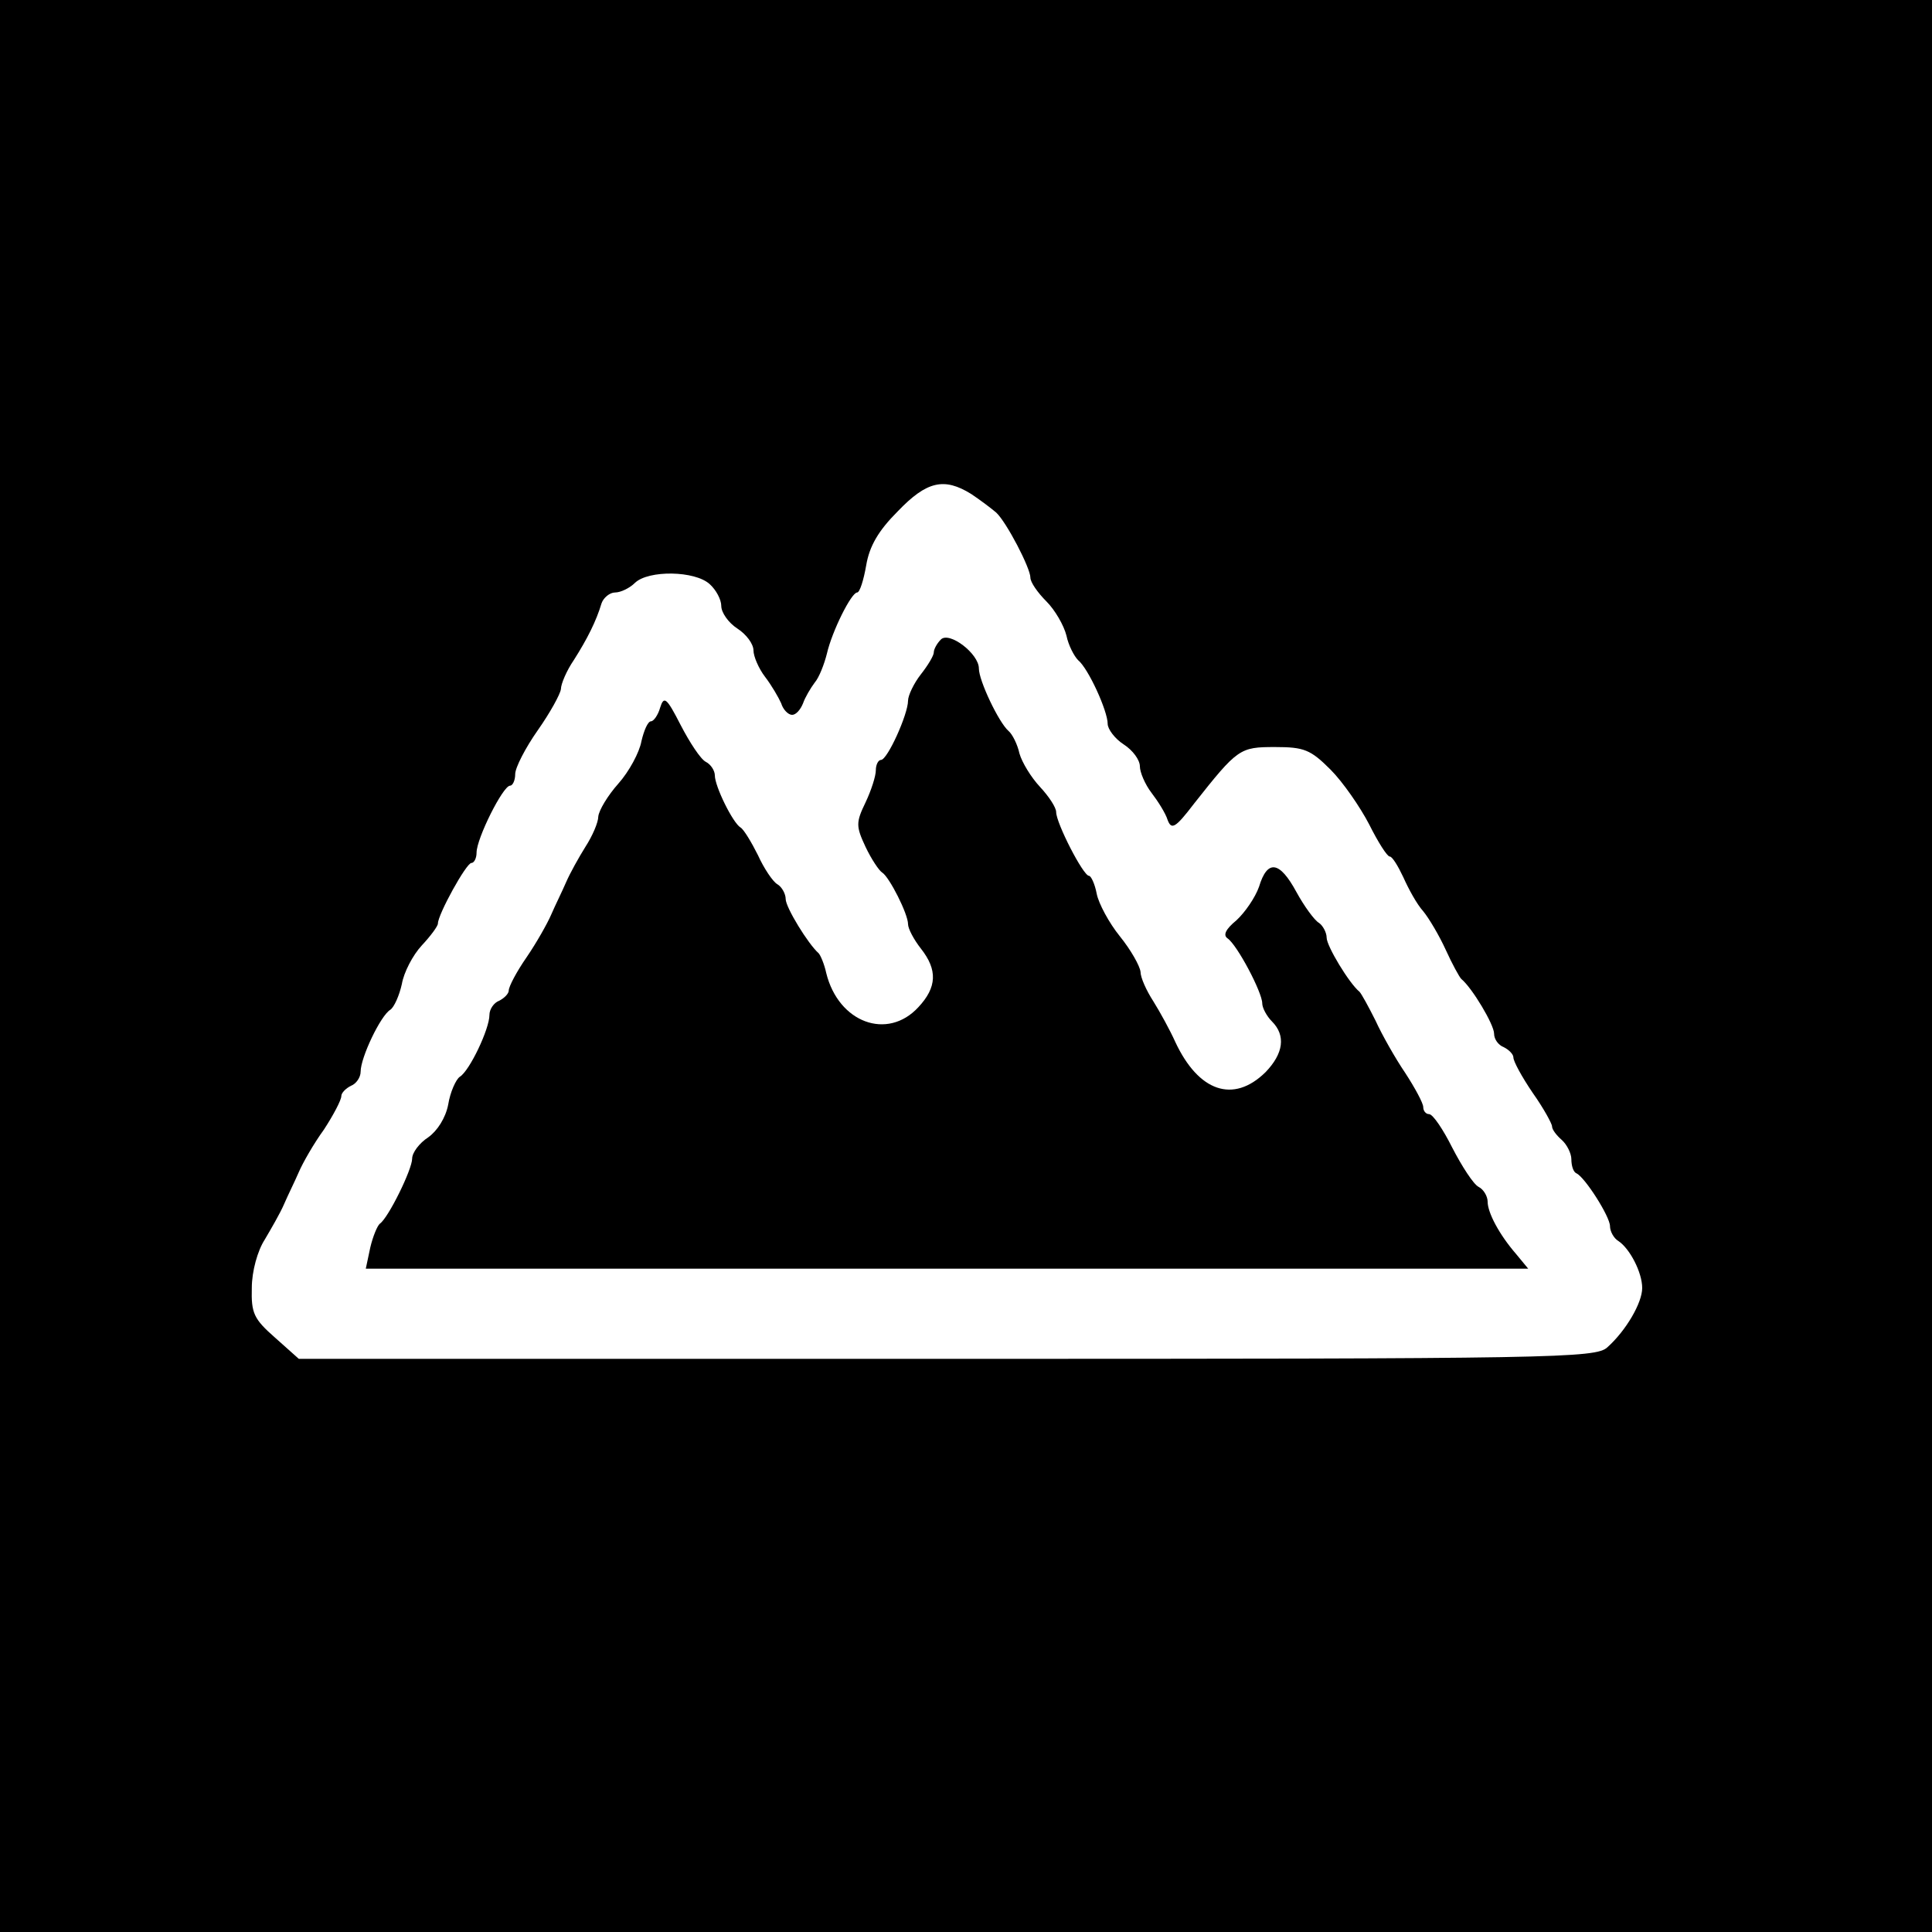 <?xml version="1.0" standalone="no"?>
<!DOCTYPE svg PUBLIC "-//W3C//DTD SVG 20010904//EN"
 "http://www.w3.org/TR/2001/REC-SVG-20010904/DTD/svg10.dtd">
<svg version="1.0" xmlns="http://www.w3.org/2000/svg"
 width="300pt" height="300pt" viewBox="0 0 300 300"
 preserveAspectRatio="xMidYMid meet">
<g transform="translate(0,300) scale(0.1,-0.1)"
fill="#000000" stroke="none">
<path d="M0 1500 l0 -1500 1500 0 1500 0 0 1500 0 1500 -1500 0 -1500 0 0
-1500z m1508 733 c15 -10 32 -23 39 -29 16 -15 53 -86 53 -101 0 -7 11 -23 25
-37 13 -13 27 -37 31 -53 3 -15 12 -32 18 -38 16 -13 46 -79 46 -99 0 -8 11
-23 25 -32 14 -9 25 -24 25 -34 0 -9 8 -28 18 -41 10 -13 22 -32 25 -42 6 -16
12 -13 41 25 68 86 71 88 126 88 45 0 55 -4 86 -35 19 -19 46 -58 60 -85 14
-28 28 -50 32 -50 4 0 13 -15 21 -32 8 -18 21 -42 31 -53 9 -11 25 -38 35 -60
10 -22 21 -42 24 -45 17 -14 51 -71 51 -85 0 -9 7 -18 15 -21 8 -4 15 -11 15
-16 0 -6 13 -30 30 -55 17 -24 30 -48 30 -52 0 -5 7 -14 15 -21 8 -7 15 -21
15 -30 0 -10 3 -20 8 -22 13 -6 52 -67 52 -82 0 -8 6 -19 13 -23 18 -12 37
-49 37 -73 0 -23 -25 -66 -54 -92 -18 -17 -81 -18 -1026 -18 l-1006 0 -37 33
c-33 29 -37 38 -36 77 0 26 9 58 20 75 10 17 24 41 30 55 6 14 17 36 23 50 6
14 23 44 39 66 15 23 27 46 27 52 0 5 7 12 15 16 8 3 15 13 15 22 0 22 31 87
46 96 6 4 14 22 18 40 3 18 17 45 31 60 14 15 25 30 25 34 0 14 44 94 52 94 4
0 8 7 8 16 0 22 41 104 52 104 4 0 8 8 8 18 0 10 16 41 35 68 19 27 35 56 36
64 0 8 9 29 20 45 21 33 35 61 43 88 3 9 13 17 21 17 9 0 23 7 31 15 21 20 93
19 116 -2 10 -9 18 -24 18 -34 0 -10 11 -26 25 -35 14 -9 25 -24 25 -34 0 -9
8 -28 18 -41 10 -13 21 -32 25 -41 3 -10 11 -18 17 -18 6 0 13 8 17 18 3 9 12
24 18 32 7 8 15 29 19 45 8 35 38 95 47 95 4 0 10 19 14 42 5 30 19 54 49 84
45 47 72 53 114 27z"/>
<path d="M1461 2007 c-6 -6 -11 -15 -11 -20 0 -5 -9 -20 -20 -34 -11 -14 -20
-33 -20 -41 0 -21 -32 -92 -42 -92 -4 0 -8 -7 -8 -16 0 -9 -7 -31 -16 -50 -15
-31 -15 -37 0 -69 9 -19 21 -37 26 -40 11 -7 40 -64 40 -80 0 -7 9 -24 20 -38
26 -33 25 -60 -4 -91 -48 -52 -124 -24 -143 53 -3 14 -9 28 -12 31 -16 14 -51
71 -51 84 0 8 -6 19 -13 23 -7 4 -21 25 -30 45 -10 20 -22 40 -27 43 -12 7
-40 64 -40 81 0 7 -6 17 -14 21 -8 4 -25 30 -39 57 -22 43 -26 46 -32 27 -3
-11 -10 -21 -14 -21 -5 0 -11 -14 -15 -31 -3 -17 -19 -47 -36 -66 -16 -18 -30
-41 -31 -51 0 -9 -9 -30 -20 -47 -10 -16 -24 -41 -30 -55 -6 -14 -17 -36 -23
-50 -6 -14 -23 -44 -38 -66 -16 -23 -28 -46 -28 -52 0 -5 -7 -12 -15 -16 -8
-3 -15 -13 -15 -22 0 -22 -31 -87 -46 -96 -6 -4 -15 -24 -18 -43 -4 -21 -17
-41 -31 -51 -14 -9 -25 -24 -25 -33 0 -17 -37 -92 -50 -101 -4 -3 -11 -20 -15
-37 l-7 -33 903 0 902 0 -19 23 c-26 30 -44 64 -44 81 0 8 -6 19 -14 23 -8 4
-26 32 -41 61 -14 28 -30 52 -36 52 -5 0 -9 5 -9 11 0 6 -13 30 -28 53 -15 22
-36 59 -46 81 -11 22 -22 42 -25 45 -16 13 -51 71 -51 84 0 8 -6 19 -12 23 -7
4 -23 26 -35 48 -26 48 -45 51 -58 8 -6 -17 -22 -40 -35 -52 -17 -14 -21 -23
-14 -28 15 -10 54 -84 54 -101 0 -7 7 -20 15 -28 22 -22 18 -50 -10 -79 -50
-49 -104 -30 -140 47 -8 18 -24 47 -34 63 -11 17 -20 37 -20 46 -1 9 -15 34
-32 55 -17 21 -33 51 -36 66 -3 16 -9 28 -12 28 -9 0 -51 82 -51 99 0 7 -11
24 -25 39 -14 15 -28 38 -32 52 -3 14 -11 30 -17 35 -15 13 -46 78 -46 97 0
23 -46 58 -59 45z"/>
</g>
</svg>
